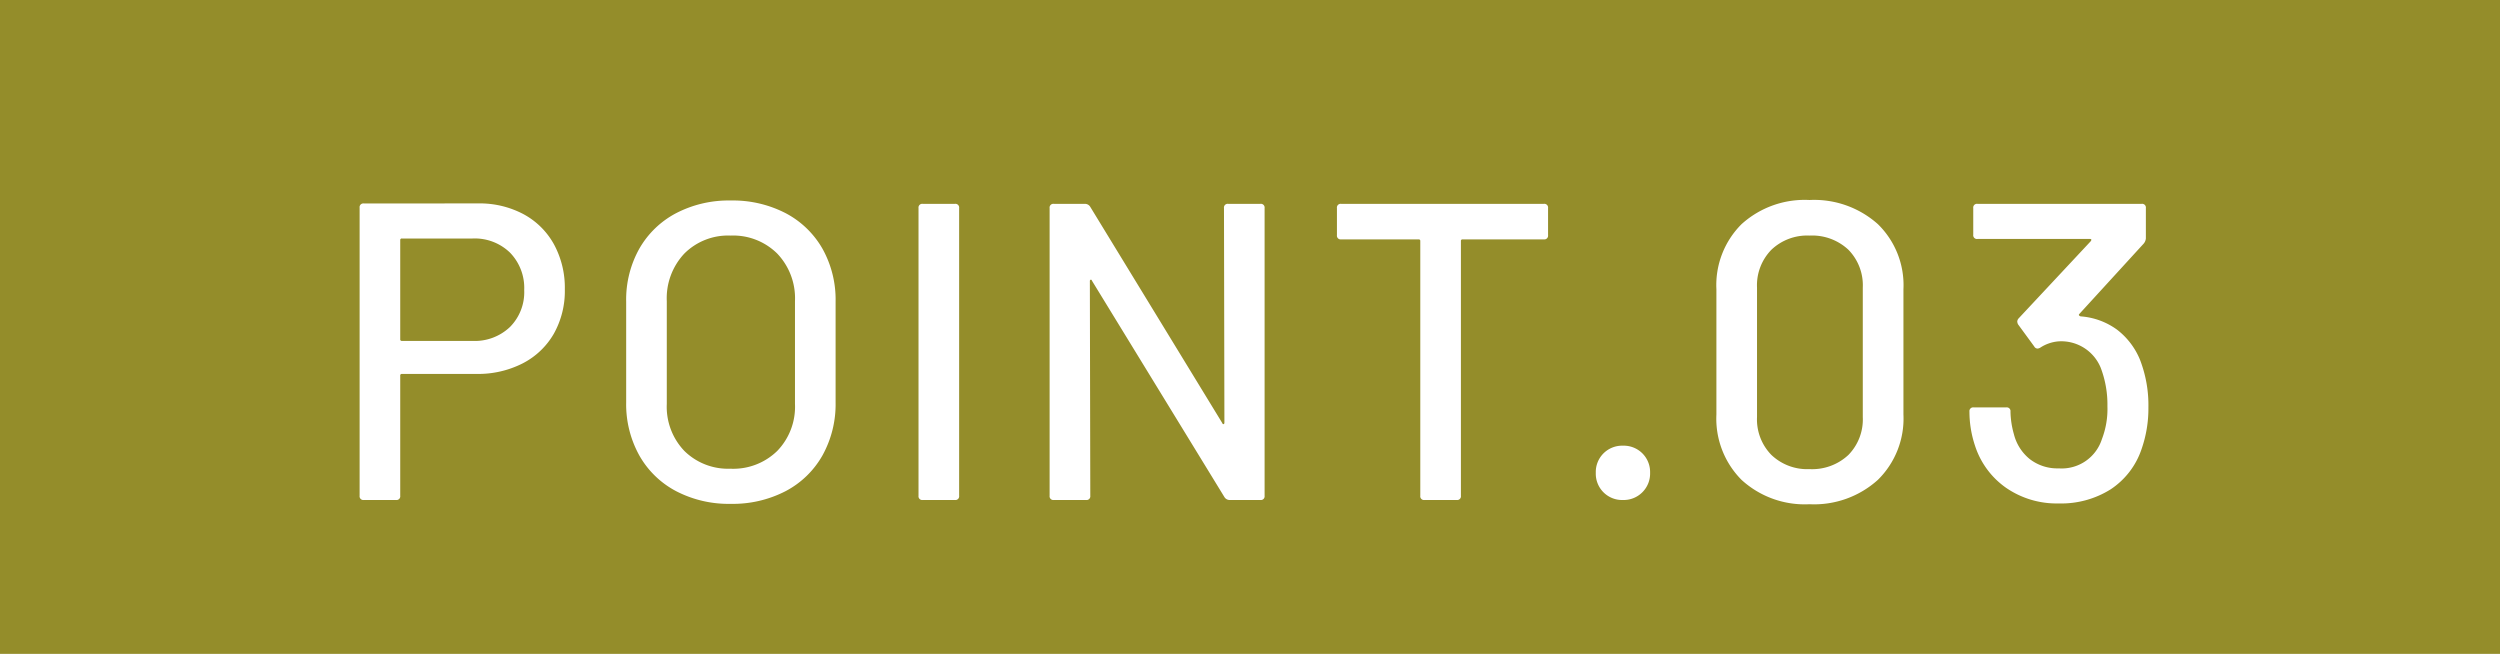 <svg xmlns="http://www.w3.org/2000/svg" width="130" height="34" viewBox="0 0 130 34">
  <g id="con1-point03-en" transform="translate(-551 -1770)">
    <rect id="長方形_21944" data-name="長方形 21944" width="130" height="34" transform="translate(551 1770)" fill="#948d2a"/>
    <path id="パス_147304" data-name="パス 147304" d="M-40.139-15.422a4.84,4.84,0,0,1,2.365.561,3.94,3.94,0,0,1,1.584,1.573,4.73,4.73,0,0,1,.561,2.332,4.535,4.535,0,0,1-.572,2.31,3.947,3.947,0,0,1-1.617,1.54,5.1,5.1,0,0,1-2.409.55H-44.1a.078.078,0,0,0-.088.088V-.22a.194.194,0,0,1-.22.22h-1.672a.194.194,0,0,1-.22-.22V-15.2a.194.194,0,0,1,.22-.22Zm-.286,7.15A2.654,2.654,0,0,0-38.478-9a2.566,2.566,0,0,0,.737-1.914,2.632,2.632,0,0,0-.737-1.947,2.632,2.632,0,0,0-1.947-.737H-44.1a.078.078,0,0,0-.088.088V-8.36a.078.078,0,0,0,.088.088ZM-27.005.2a5.918,5.918,0,0,1-2.838-.66,4.72,4.72,0,0,1-1.914-1.859,5.486,5.486,0,0,1-.682-2.761v-5.236a5.425,5.425,0,0,1,.682-2.75,4.741,4.741,0,0,1,1.914-1.848,5.918,5.918,0,0,1,2.838-.66,5.966,5.966,0,0,1,2.86.66,4.741,4.741,0,0,1,1.914,1.848,5.425,5.425,0,0,1,.682,2.75v5.236a5.486,5.486,0,0,1-.682,2.761A4.72,4.72,0,0,1-24.145-.462,5.966,5.966,0,0,1-27.005.2Zm0-1.826a3.273,3.273,0,0,0,2.42-.924,3.3,3.3,0,0,0,.924-2.442V-10.34a3.368,3.368,0,0,0-.924-2.475,3.252,3.252,0,0,0-2.42-.935,3.215,3.215,0,0,0-2.409.935,3.391,3.391,0,0,0-.913,2.475v5.346a3.323,3.323,0,0,0,.913,2.442A3.235,3.235,0,0,0-27.005-1.628ZM-17.017,0a.194.194,0,0,1-.22-.22V-15.18a.194.194,0,0,1,.22-.22h1.672a.194.194,0,0,1,.22.22V-.22a.194.194,0,0,1-.22.22ZM-1.353-15.18a.194.194,0,0,1,.22-.22H.539a.194.194,0,0,1,.22.22V-.22A.194.194,0,0,1,.539,0H-1.067a.319.319,0,0,1-.264-.154L-8.217-11.4q-.022-.066-.066-.055t-.044.077L-8.305-.22a.194.194,0,0,1-.22.22H-10.2a.194.194,0,0,1-.22-.22V-15.18a.194.194,0,0,1,.22-.22h1.628a.319.319,0,0,1,.264.154L-1.441-4q.022.066.066.055t.044-.077Zm16.632-.22a.194.194,0,0,1,.22.22v1.408a.194.194,0,0,1-.22.22H11.055a.078.078,0,0,0-.088.088V-.22a.194.194,0,0,1-.22.22H9.075a.194.194,0,0,1-.22-.22V-13.464a.078.078,0,0,0-.088-.088H4.741a.194.194,0,0,1-.22-.22V-15.18a.194.194,0,0,1,.22-.22ZM19.393,0a1.37,1.37,0,0,1-1.012-.4,1.37,1.37,0,0,1-.4-1.012,1.37,1.37,0,0,1,.4-1.012,1.37,1.37,0,0,1,1.012-.4,1.37,1.37,0,0,1,1.012.4,1.37,1.37,0,0,1,.4,1.012A1.37,1.37,0,0,1,20.4-.4,1.37,1.37,0,0,1,19.393,0Zm9.7.22a4.866,4.866,0,0,1-3.531-1.265,4.508,4.508,0,0,1-1.309-3.4v-6.512a4.471,4.471,0,0,1,1.309-3.388A4.891,4.891,0,0,1,29.095-15.6a4.97,4.97,0,0,1,3.553,1.254,4.432,4.432,0,0,1,1.331,3.388v6.512a4.468,4.468,0,0,1-1.331,3.4A4.944,4.944,0,0,1,29.095.22Zm0-1.826a2.758,2.758,0,0,0,2.024-.737,2.639,2.639,0,0,0,.748-1.969v-6.732a2.639,2.639,0,0,0-.748-1.969,2.758,2.758,0,0,0-2.024-.737,2.7,2.7,0,0,0-1.98.737,2.639,2.639,0,0,0-.748,1.969v6.732a2.639,2.639,0,0,0,.748,1.969A2.7,2.7,0,0,0,29.095-1.606ZM46.277-7.3a6.539,6.539,0,0,1,.44,2.486,6.393,6.393,0,0,1-.352,2.156,4.049,4.049,0,0,1-1.606,2.1,4.819,4.819,0,0,1-2.706.737,4.632,4.632,0,0,1-2.739-.814,4.266,4.266,0,0,1-1.617-2.2,5.6,5.6,0,0,1-.286-1.76.194.194,0,0,1,.22-.22h1.694a.194.194,0,0,1,.22.22,4.539,4.539,0,0,0,.176,1.166,2.418,2.418,0,0,0,.825,1.3,2.336,2.336,0,0,0,1.507.484A2.193,2.193,0,0,0,44.3-3.168a4.36,4.36,0,0,0,.286-1.716,5.355,5.355,0,0,0-.352-2,2.215,2.215,0,0,0-2.2-1.364,2.025,2.025,0,0,0-.946.33.338.338,0,0,1-.132.044.2.2,0,0,1-.176-.11L39.941-9.13a.355.355,0,0,1-.044-.154.272.272,0,0,1,.066-.154l3.762-4.026q.066-.11-.044-.11H37.829a.194.194,0,0,1-.22-.22V-15.18a.194.194,0,0,1,.22-.22h8.536a.194.194,0,0,1,.22.22V-13.6a.484.484,0,0,1-.11.264L43.131-9.68q-.044.044-.022.077a.165.165,0,0,0,.088.055,3.656,3.656,0,0,1,1.892.693A3.778,3.778,0,0,1,46.277-7.3Z" transform="translate(616 1796)" fill="#fff"/>
  </g>
</svg>
